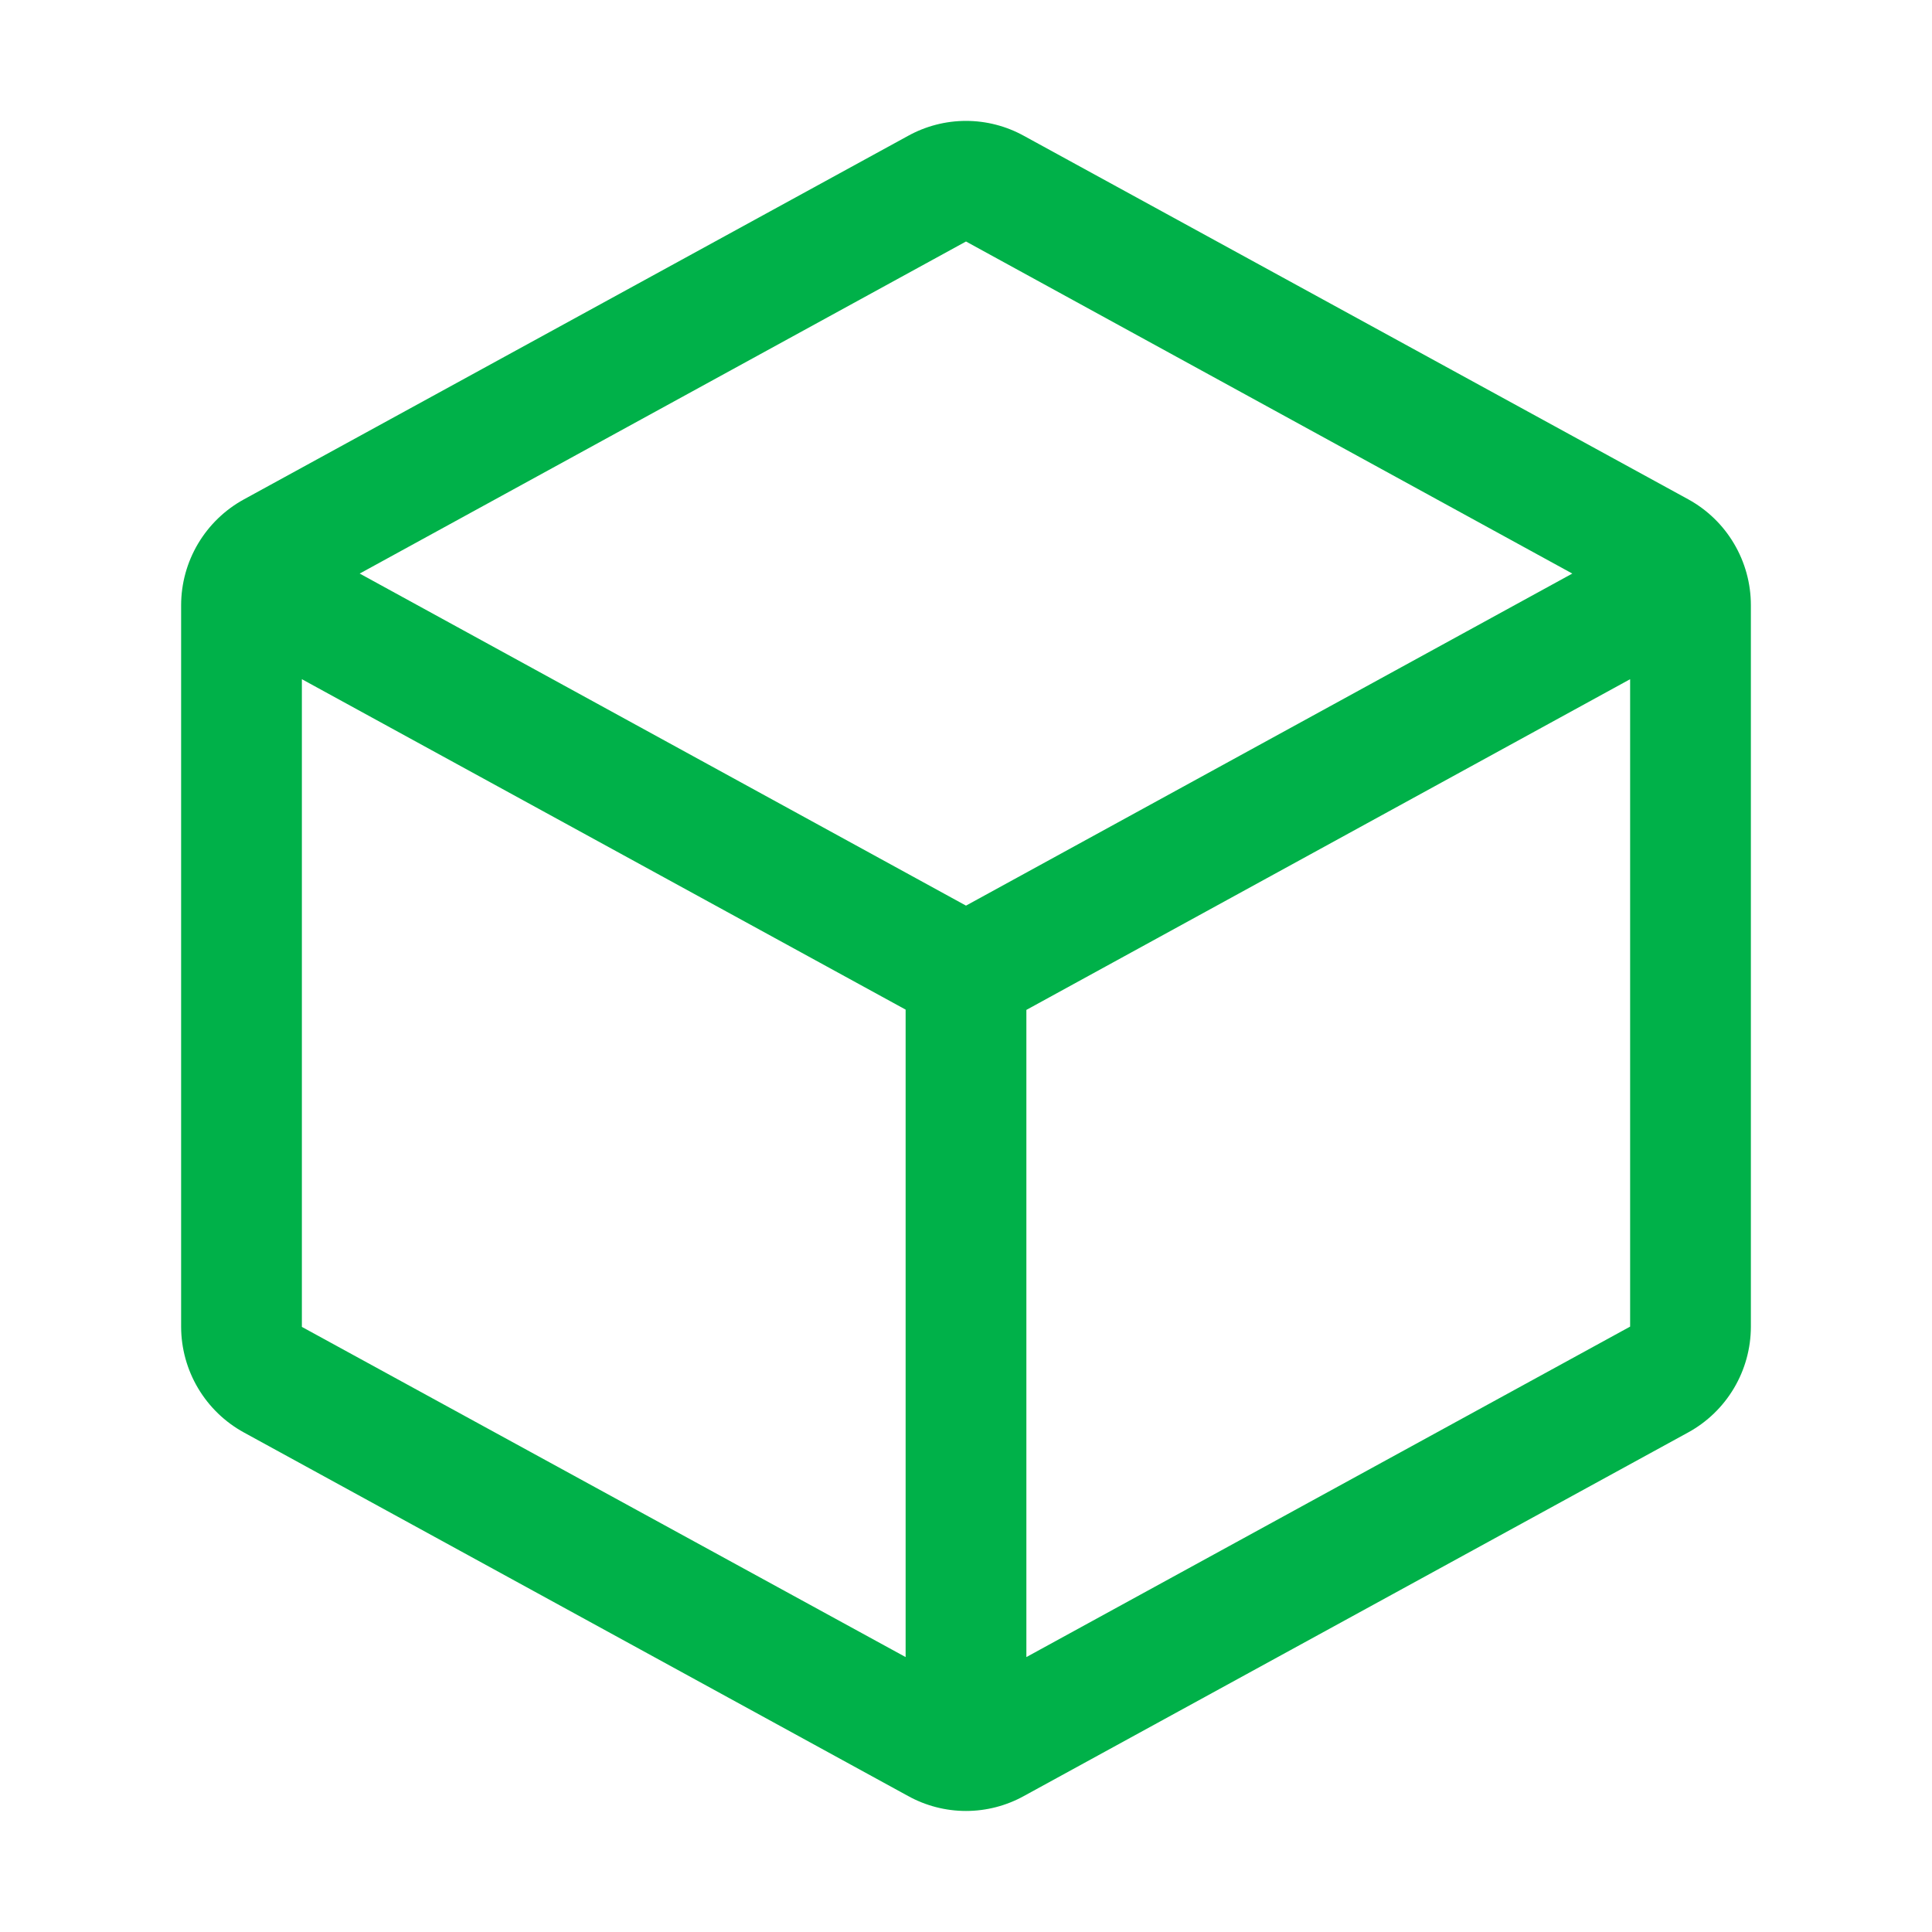 <?xml version="1.0" encoding="UTF-8"?>
<svg xmlns="http://www.w3.org/2000/svg" width="40" height="40" viewBox="0 0 40 40" fill="none">
  <path d="M34.95 10.336L21.2 2.813C20.833 2.61 20.42 2.503 20 2.503C19.58 2.503 19.167 2.61 18.8 2.813L5.05 10.339C4.657 10.554 4.33 10.87 4.101 11.255C3.872 11.64 3.751 12.079 3.75 12.527V27.47C3.751 27.918 3.872 28.357 4.101 28.742C4.33 29.127 4.657 29.443 5.05 29.658L18.8 37.184C19.167 37.387 19.58 37.494 20 37.494C20.42 37.494 20.833 37.387 21.2 37.184L34.95 29.658C35.343 29.443 35.67 29.127 35.899 28.742C36.128 28.357 36.249 27.918 36.25 27.47V12.528C36.25 12.08 36.129 11.64 35.9 11.254C35.672 10.868 35.343 10.551 34.95 10.336ZM20 5L32.553 11.875L20 18.75L7.447 11.875L20 5ZM6.25 14.062L18.75 20.903V34.308L6.25 27.472V14.062ZM21.25 34.308V20.909L33.75 14.062V27.466L21.25 34.308Z" fill="#00B149"></path>
</svg>
